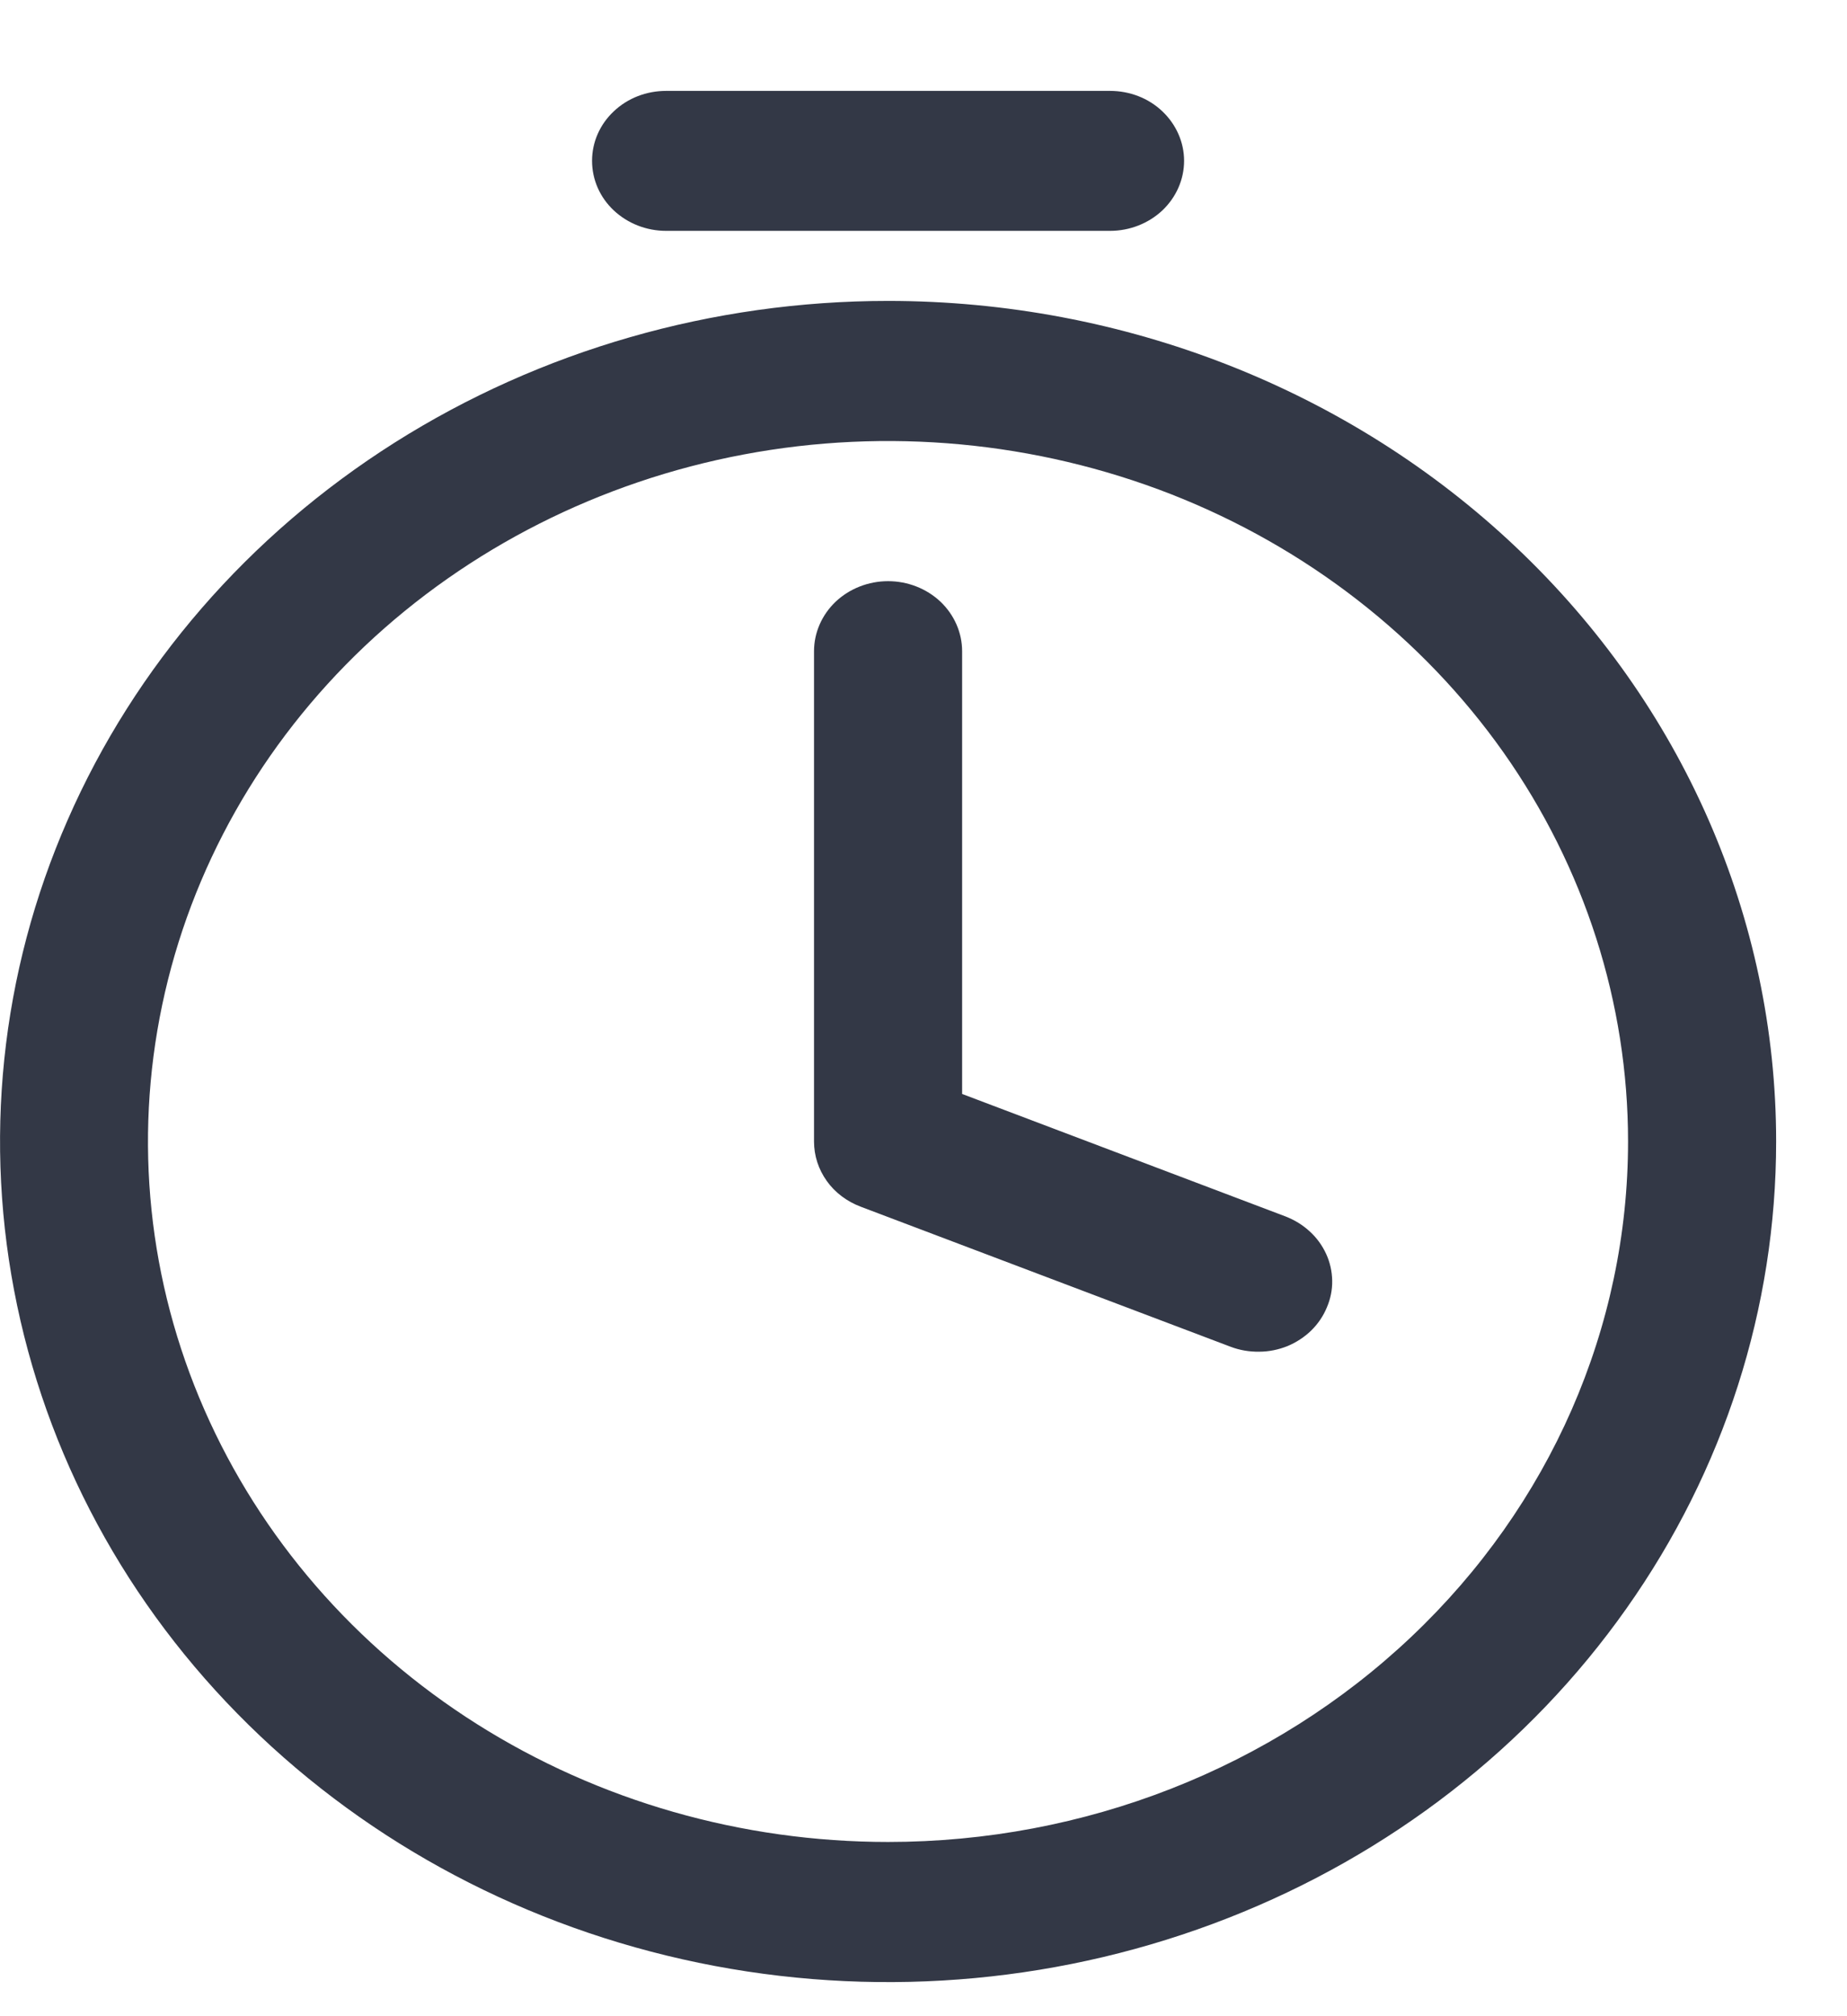 <svg width="11" height="12" viewBox="0 0 11 12" fill="none" xmlns="http://www.w3.org/2000/svg">
<path d="M5.289 1.791C4.243 1.791 3.22 2.085 2.351 2.634C1.481 3.184 0.803 3.966 0.403 4.88C0.002 5.794 -0.102 6.8 0.102 7.77C0.306 8.741 0.809 9.632 1.549 10.332C2.289 11.032 3.231 11.508 4.257 11.701C5.283 11.894 6.346 11.795 7.313 11.416C8.279 11.038 9.105 10.397 9.686 9.574C10.268 8.751 10.578 7.784 10.578 6.794C10.578 5.467 10.021 4.195 9.029 3.257C8.037 2.318 6.692 1.791 5.289 1.791ZM5.289 10.963C4.417 10.963 3.565 10.719 2.84 10.261C2.115 9.803 1.551 9.152 1.217 8.39C0.883 7.628 0.796 6.79 0.966 5.981C1.136 5.172 1.556 4.429 2.172 3.846C2.789 3.263 3.574 2.866 4.429 2.705C5.284 2.544 6.17 2.627 6.976 2.942C7.781 3.258 8.469 3.792 8.954 4.478C9.438 5.164 9.696 5.97 9.696 6.794C9.696 7.9 9.232 8.96 8.405 9.742C7.579 10.524 6.458 10.963 5.289 10.963ZM3.526 0.957C3.526 0.847 3.572 0.741 3.655 0.663C3.738 0.584 3.85 0.541 3.967 0.541H6.611C6.728 0.541 6.84 0.584 6.923 0.663C7.005 0.741 7.052 0.847 7.052 0.957C7.052 1.068 7.005 1.174 6.923 1.252C6.84 1.33 6.728 1.374 6.611 1.374H3.967C3.85 1.374 3.738 1.33 3.655 1.252C3.572 1.174 3.526 1.068 3.526 0.957ZM7.902 7.782C7.881 7.833 7.849 7.88 7.809 7.919C7.769 7.958 7.72 7.99 7.667 8.012C7.614 8.033 7.557 8.045 7.499 8.045C7.441 8.046 7.383 8.036 7.33 8.016L5.126 7.182C5.044 7.151 4.973 7.098 4.924 7.029C4.874 6.959 4.848 6.878 4.848 6.794V3.876C4.848 3.765 4.895 3.659 4.977 3.581C5.06 3.503 5.172 3.459 5.289 3.459C5.406 3.459 5.518 3.503 5.601 3.581C5.683 3.659 5.73 3.765 5.73 3.876V6.511L7.656 7.24C7.71 7.261 7.759 7.291 7.8 7.329C7.842 7.367 7.875 7.413 7.898 7.463C7.921 7.513 7.933 7.567 7.934 7.622C7.935 7.677 7.924 7.731 7.902 7.782Z" fill="#333846"/>
</svg>
